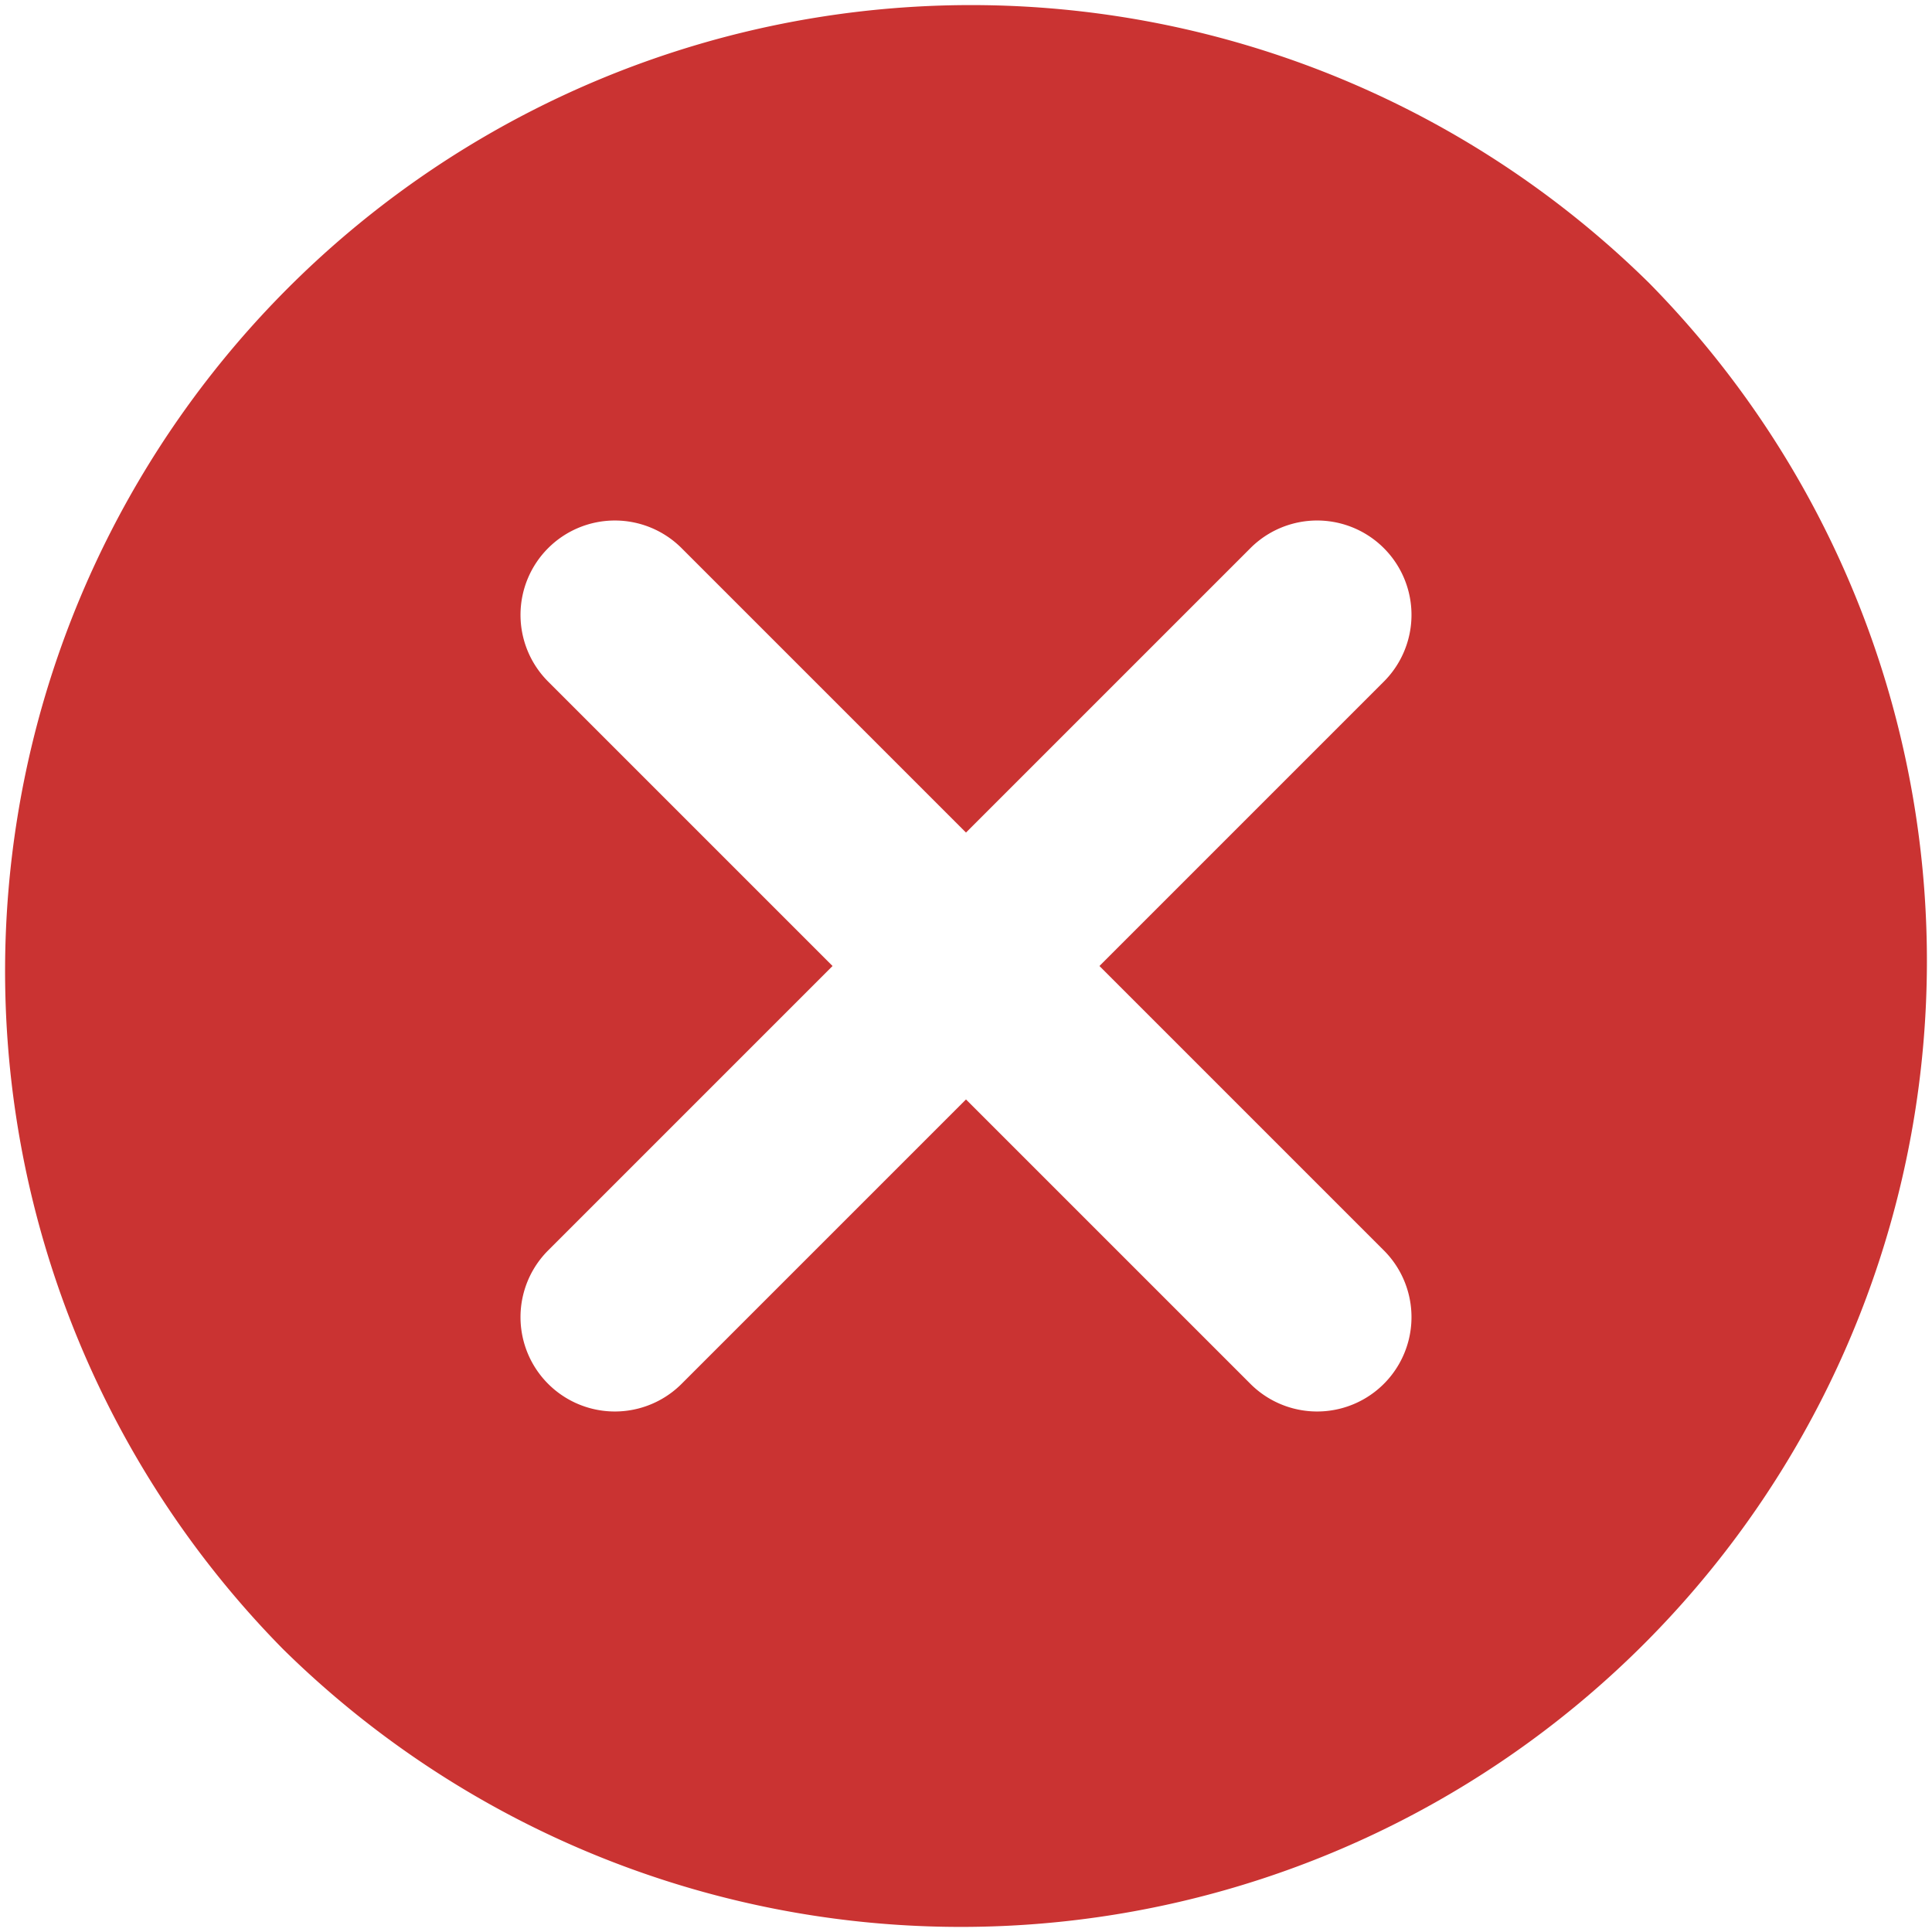 <svg xmlns="http://www.w3.org/2000/svg" width="17.186" height="17.186" viewBox="0 0 17.186 17.186">
  <path id="delete_1_" data-name="delete (1)" d="M14.669,2.517A8.593,8.593,0,0,0,2.517,14.669,8.593,8.593,0,0,0,14.669,2.517Zm-2.359,8.606a.839.839,0,1,1-1.187,1.187l-2.53-2.53-2.53,2.53a.839.839,0,0,1-1.187-1.187l2.53-2.53-2.53-2.53A.839.839,0,1,1,6.063,4.876l2.53,2.53,2.53-2.53a.839.839,0,1,1,1.187,1.187l-2.53,2.53Zm0,0" fill="#ca3332"/>
</svg>
